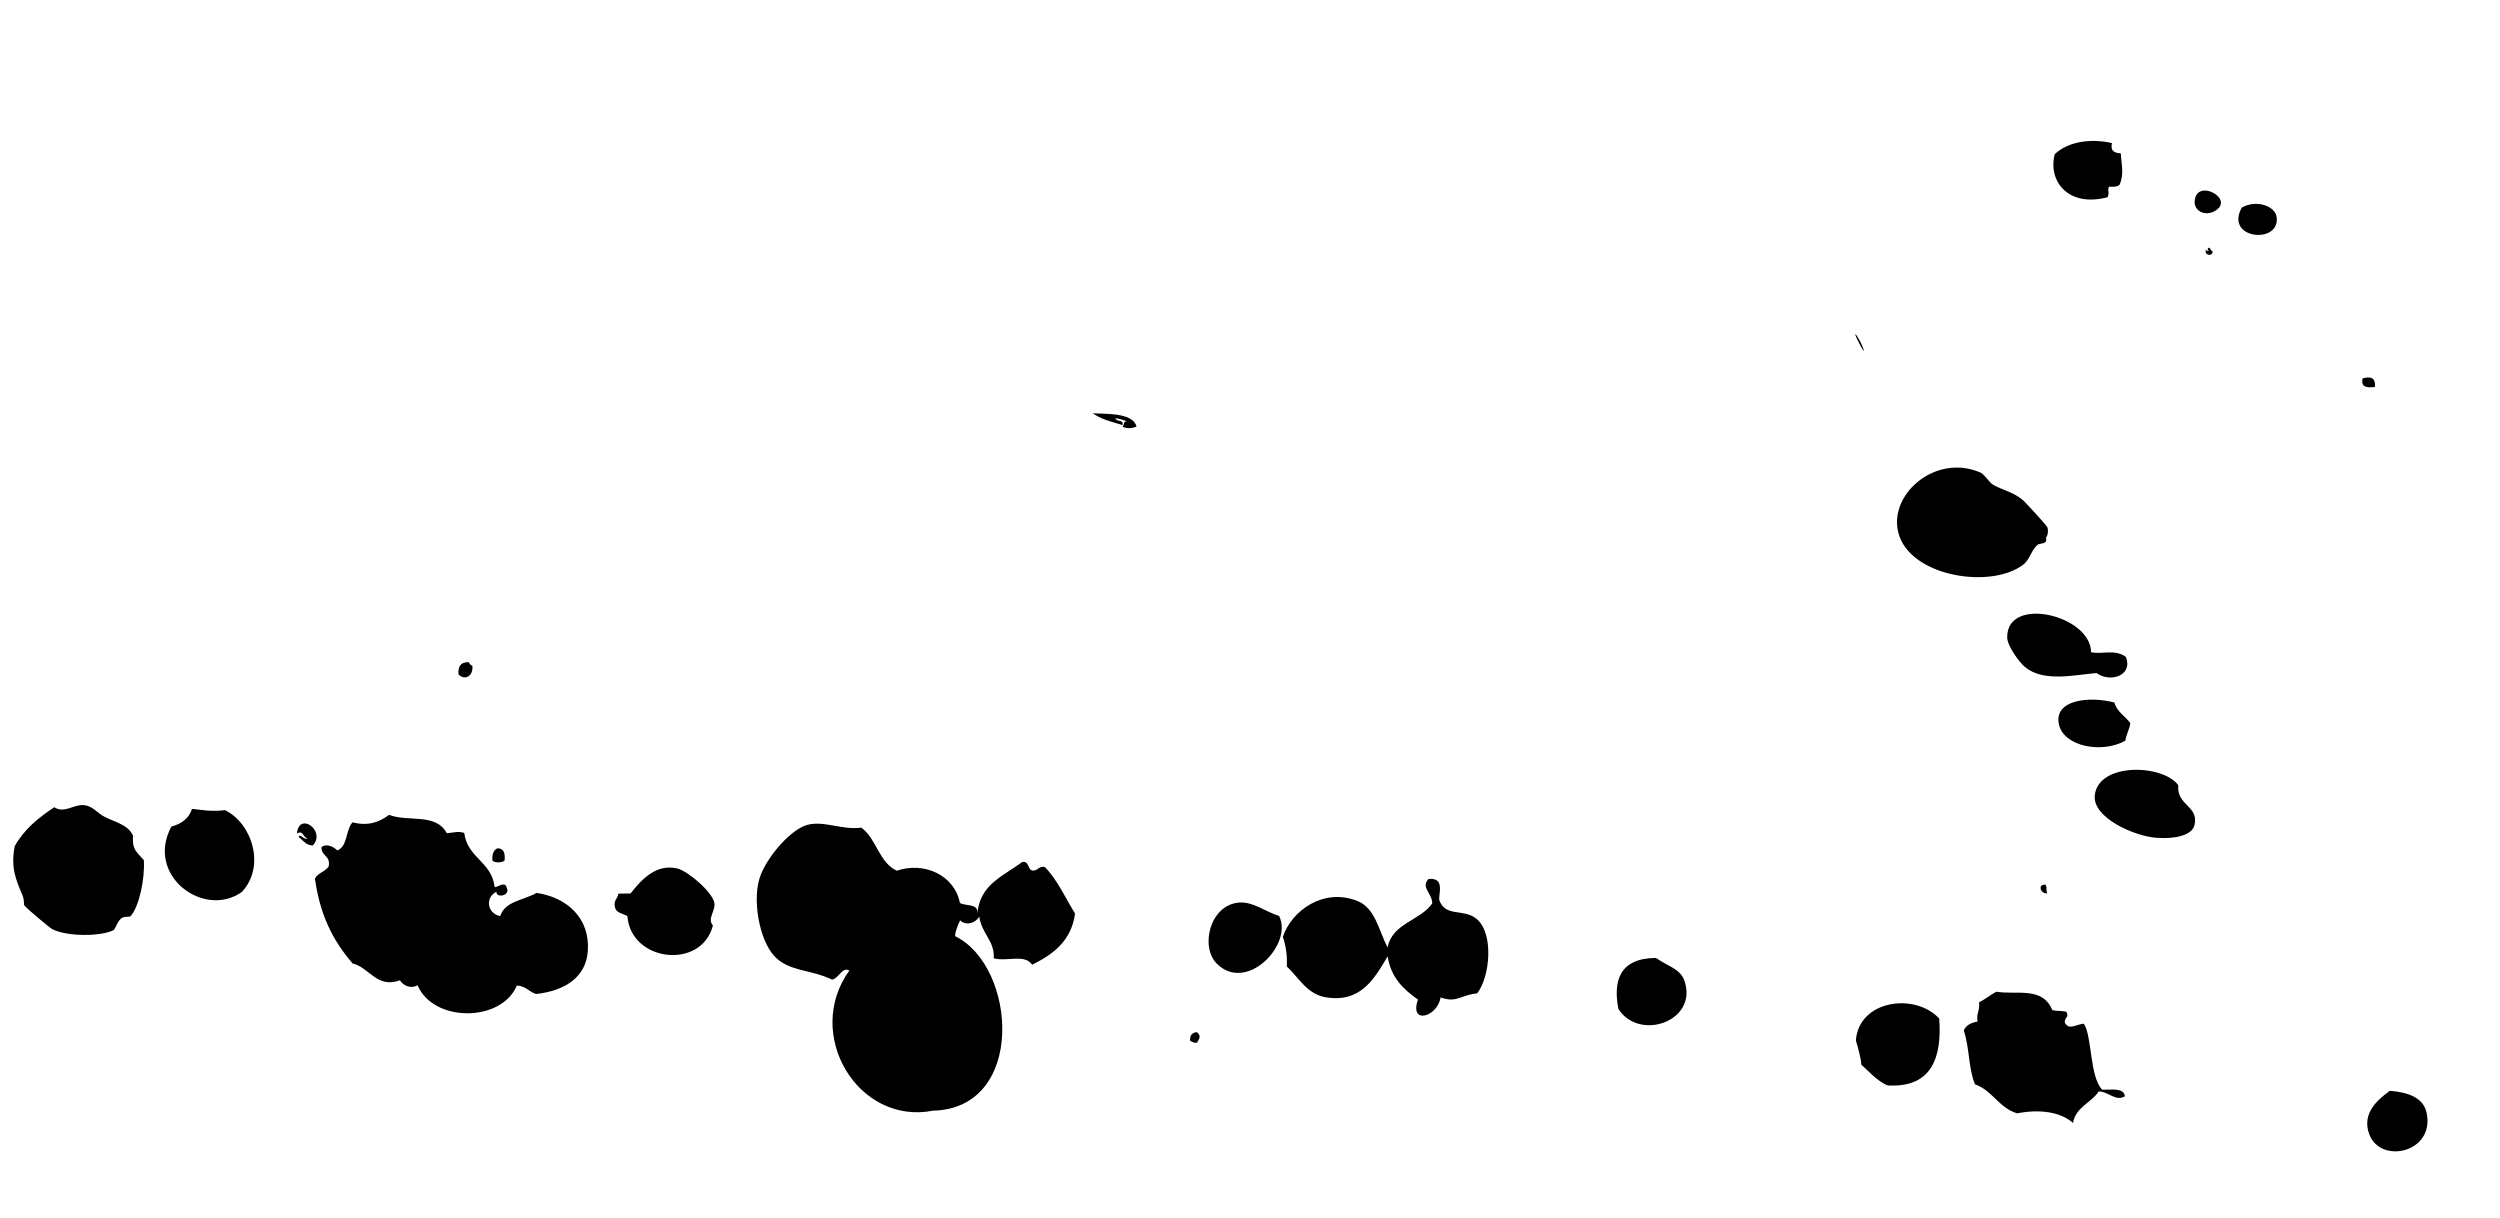 <?xml version="1.0" encoding="UTF-8"?> <svg xmlns="http://www.w3.org/2000/svg" width="390" height="190" viewBox="0 0 390 190" fill="none"> <g clip-path="url(#clip0_93_32)"> <path fill-rule="evenodd" clip-rule="evenodd" d="M372.804 170.164C375.534 170.394 378.038 171.14 378.557 173.622C379.852 179.787 371.441 181.667 369.63 177.01C368.27 173.507 371.27 171.32 372.803 170.174L372.804 170.164Z" fill="black"></path> <path fill-rule="evenodd" clip-rule="evenodd" d="M302.517 158.891C302.958 164.936 301.382 169.718 294.502 169.329C292.85 168.733 291.156 166.72 290.385 166.125C290.318 165.218 289.926 163.647 289.517 162.325C289.946 156.03 298.703 154.786 302.517 158.891Z" fill="black"></path> <path fill-rule="evenodd" clip-rule="evenodd" d="M186.756 162.643C186.187 162.764 186.037 162.473 185.662 162.386C185.583 161.499 185.964 161.074 186.729 161.017C187.36 161.603 187.178 161.911 186.756 162.643Z" fill="black"></path> <path fill-rule="evenodd" clip-rule="evenodd" d="M252.47 157.398C251.608 152.938 252.712 149.466 258.338 149.437C260.055 150.689 262.081 151.101 262.737 152.911C265.042 159.247 255.78 162.551 252.47 157.398Z" fill="black"></path> <path fill-rule="evenodd" clip-rule="evenodd" d="M199.54 142.894C201.76 147.289 194.521 154.934 189.857 150.369C187.173 147.746 188.712 141.197 193.26 140.802C195.459 140.615 197.188 142.129 199.54 142.894Z" fill="black"></path> <path fill-rule="evenodd" clip-rule="evenodd" d="M319.376 139.355C318.402 139.518 317.741 137.928 319.089 138.002C319.446 138.639 319.054 138.511 319.376 139.355Z" fill="black"></path> <path fill-rule="evenodd" clip-rule="evenodd" d="M29.951 126.185C31.218 126.283 32.675 126.665 35.12 126.385C39.439 128.56 41.4 135.233 37.741 139.128C31.881 143.371 22.618 136.62 26.732 128.948C28.305 128.516 29.476 127.686 29.951 126.185Z" fill="black"></path> <path fill-rule="evenodd" clip-rule="evenodd" d="M76.815 134.242C76.742 133.275 76.979 132.609 77.609 132.333C78.602 132.332 78.818 133.119 78.721 134.224C78.362 134.62 77.189 134.629 76.814 134.252L76.815 134.242Z" fill="black"></path> <path fill-rule="evenodd" clip-rule="evenodd" d="M339.807 122.495C339.532 125.724 343.055 125.668 342.341 128.716C341.97 130.304 339.32 130.921 336.389 130.697C332.939 130.437 326.363 127.553 326.789 124.034C327.408 118.884 337.429 119.222 339.817 122.496L339.807 122.495Z" fill="black"></path> <path fill-rule="evenodd" clip-rule="evenodd" d="M332.332 112.812C332.182 113.824 331.711 114.533 331.551 115.544C327.95 117.589 321.921 116.497 321.185 112.967C320.396 109.173 325.883 108.553 329.84 109.591C330.257 111.093 331.548 111.695 332.332 112.822L332.332 112.812Z" fill="black"></path> <path fill-rule="evenodd" clip-rule="evenodd" d="M326.197 101.749C327.965 102.122 329.953 101.208 331.648 102.489C332.776 105.435 329.151 106.536 327.063 104.997C323.615 105.278 318.801 106.466 315.901 104.059C314.972 103.292 313.145 100.739 313.123 99.474C313.005 92.83 326.159 95.952 326.207 101.739L326.197 101.749Z" fill="black"></path> <path fill-rule="evenodd" clip-rule="evenodd" d="M71.529 105.224C71.408 103.943 71.897 103.255 73.136 103.302C73.26 103.541 73.383 103.79 73.69 103.841C73.858 105.467 72.563 106.209 71.538 105.235L71.529 105.224Z" fill="black"></path> <path fill-rule="evenodd" clip-rule="evenodd" d="M319.16 83.906C319.516 84.984 318.174 84.68 317.819 85.016C316.833 85.939 316.618 87.298 315.684 88.035C310.837 91.857 298.619 90.103 296.32 83.678C294.105 77.489 301.784 70.586 308.963 73.723C309.547 73.974 310.282 75.218 310.887 75.601C312.195 76.404 314.353 76.795 315.815 78.25C316.312 78.746 319.332 82.014 319.404 82.279C319.541 82.75 319.525 83.421 319.149 83.916L319.16 83.906Z" fill="black"></path> <path fill-rule="evenodd" clip-rule="evenodd" d="M370.49 60.367C369.299 60.495 368.248 60.472 368.569 59.031C369.662 58.736 370.622 58.763 370.49 60.367Z" fill="black"></path> <path fill-rule="evenodd" clip-rule="evenodd" d="M344.374 38.98C344.627 38.076 344.914 39.279 345.188 39.237C345.153 40.027 343.908 39.91 344.093 38.981C344.411 39.304 344.788 39.079 344.364 38.98L344.374 38.98Z" fill="black"></path> <path fill-rule="evenodd" clip-rule="evenodd" d="M345.383 32.986C343.897 33.745 342.282 32.89 342.366 31.392C342.598 27.639 348.949 31.149 345.383 32.986Z" fill="black"></path> <path fill-rule="evenodd" clip-rule="evenodd" d="M47.952 130.827C47.194 130.494 47.285 129.468 46.314 130.032C46.669 126.518 50.92 129.671 48.79 131.898C47.67 131.85 47.274 131.071 46.597 130.573C46.774 129.893 47.324 131.064 47.962 130.828L47.952 130.827Z" fill="black"></path> <path fill-rule="evenodd" clip-rule="evenodd" d="M2.3 131.997C3.755 129.392 5.998 127.553 8.467 125.931C10.06 126.954 11.478 125.449 13.081 125.601C14.516 125.731 15.12 126.836 16.37 127.454C18.133 128.339 20.015 128.67 20.757 130.386C20.567 132.538 21.342 132.923 22.438 134.172C22.631 137.153 21.691 141.438 20.386 142.901C20.169 143.146 19.566 142.873 19.033 143.187C18.321 143.619 17.997 144.959 17.696 145.109C15.794 146.079 10.636 146.161 8.183 144.967C7.805 144.781 4.167 141.75 3.783 141.222C3.7 141.116 3.815 140.332 3.485 139.598C2.38 137.045 1.676 135.211 2.3 131.997Z" fill="black"></path> <path fill-rule="evenodd" clip-rule="evenodd" d="M290.764 54.662C290.775 55.083 289.73 52.956 289.652 52.78C288.86 51.051 290.355 53.2 290.764 54.662Z" fill="black"></path> <path fill-rule="evenodd" clip-rule="evenodd" d="M323.395 175.191C321.5 173.466 318.195 172.985 314.678 173.682C311.83 172.842 310.828 170.106 308.097 169.153C307.05 166.635 307.277 163.513 306.347 160.751C306.705 159.934 307.484 159.538 308.499 159.368C308.268 158.069 308.902 157.611 308.727 156.376C309.684 155.872 310.491 155.226 311.419 154.709C314.6 155.242 318.628 153.828 320.161 157.584C321.129 157.782 321.151 157.613 322.339 157.826C322.824 158.782 322.172 158.496 322.085 159.462C322.703 160.799 323.815 159.813 325.076 159.691C326.392 161.667 325.955 167.932 327.938 169.985C329.407 170.037 331.32 169.639 331.484 171.024C330.011 171.883 328.911 170.253 327.397 170.268C326.218 172.08 323.801 172.674 323.383 175.211L323.395 175.191Z" fill="black"></path> <path fill-rule="evenodd" clip-rule="evenodd" d="M221.187 155.92C218.951 154.351 216.983 152.52 216.474 149.186C214.407 152.661 212.284 156.513 206.777 155.568C203.914 155.077 202.683 152.606 200.737 150.756C200.835 148.908 200.567 147.436 200.126 146.142C201.48 142.097 206.436 138.443 211.743 140.546C214.523 141.652 215.058 145.048 216.459 147.822C217.197 143.984 221.54 143.655 223.434 140.93C223.407 139.304 221.611 138.467 222.837 137.129C225.414 136.828 224.436 139.356 224.516 140.374C225.457 143.126 228.213 141.694 230.268 143.281C233.129 145.515 232.433 152.484 230.425 154.97C227.803 155.208 227.32 156.518 224.728 155.596C224.287 158.612 219.813 159.964 221.197 155.921L221.187 155.92Z" fill="black"></path> <path fill-rule="evenodd" clip-rule="evenodd" d="M132.505 151.425C131.454 150.68 130.845 152.662 129.801 152.82C126.3 151.143 123.109 151.622 120.786 149.135C118.481 146.678 117.194 140.123 118.707 136.389C119.941 133.348 123.427 129.36 125.94 128.683C128.556 127.974 131.275 129.516 134.371 129.111C136.728 130.818 137.119 134.555 139.897 135.831C144.128 134.382 148.874 136.476 149.751 140.858C150.646 141.402 152.586 140.885 152.487 142.452C152.873 137.918 156.611 136.635 159.448 134.477C160.636 134.269 160.236 135.694 161.099 135.815C161.959 135.845 162.003 135.076 162.993 135.245C164.958 137.266 166.187 140.049 167.709 142.52C167.122 146.78 164.31 148.869 161.019 150.495C159.827 148.748 157.007 150.085 155.024 149.485C155.192 146.791 153.189 145.759 152.76 142.992C152.224 143.927 150.779 144.528 149.772 143.576C149.449 144.335 149.069 145.041 148.989 146.038C158.617 150.718 160.119 172.906 145.558 173.265C133.86 175.567 125.336 161.381 132.485 151.423L132.505 151.425Z" fill="black"></path> <path fill-rule="evenodd" clip-rule="evenodd" d="M95.95 141.59C95.632 140.395 96.396 140.228 96.463 139.41C97.095 139.404 97.728 139.388 98.37 139.383C100.164 137.082 102.403 134.732 105.658 135.48C107.207 135.839 111.064 139.034 111.44 140.835C111.697 142.046 110.257 143.279 111.214 144.368C109.467 151.313 98.415 150.102 97.873 142.917C97.189 142.508 96.17 142.457 95.951 141.58L95.95 141.59Z" fill="black"></path> <path fill-rule="evenodd" clip-rule="evenodd" d="M65.123 153.706C64.008 154.32 62.897 153.722 62.391 152.925C58.791 154.247 57.609 150.917 55.015 150.306C51.851 146.657 49.906 142.632 49.132 137.064C49.576 136.153 50.781 135.986 51.281 135.129C51.59 133.437 50.095 133.593 50.155 132.154C50.923 131.496 52.14 132.152 52.606 132.665C54.273 132.05 53.902 129.458 54.996 128.281C57.477 128.935 59.272 128.198 60.691 127.114C63.667 128.284 67.944 126.757 69.704 129.977C71.256 129.855 71.292 129.627 72.423 129.936C72.913 133.84 76.663 134.402 77.154 138.295C77.191 138.769 78.844 137.2 79.061 138.539C79.673 139.684 77.382 140.196 77.438 139.107C75.609 140.032 76.036 142.538 78.035 142.908C78.759 140.572 81.736 140.439 83.69 139.292C88.503 139.998 92.103 143.287 91.694 148.431C91.369 152.528 88.039 154.571 83.634 155.066C82.524 154.728 82.008 153.8 80.628 153.744C78.201 159.519 67.584 159.532 65.135 153.687L65.123 153.706Z" fill="black"></path> <path fill-rule="evenodd" clip-rule="evenodd" d="M175.926 65.746C175.267 65.56 175.116 65.429 174.017 65.232C174.113 65.87 175.31 65.372 175.115 66.301C173.434 65.823 171.71 65.392 170.472 64.464C172.205 64.615 176.73 64.278 177.294 66.543C176.54 66.861 175.887 66.876 175.116 66.572C175.405 66.311 175.187 65.564 175.916 65.745L175.926 65.746Z" fill="black"></path> <path fill-rule="evenodd" clip-rule="evenodd" d="M349.715 32.386C351.868 31.122 354.962 32.039 355.17 33.939C355.628 38.161 346.996 37.309 349.715 32.386Z" fill="black"></path> <path fill-rule="evenodd" clip-rule="evenodd" d="M320.522 24.076C322.683 21.981 326.389 21.598 329.466 22.324C329.163 23.646 329.951 23.851 330.847 23.934C330.928 25.653 331.408 27.1 330.646 28.831C330.323 29.15 329.691 29.156 329.021 29.129C328.67 29.706 329.166 29.931 328.777 30.766C322.69 32.387 319.455 28.312 320.532 24.077L320.522 24.076Z" fill="black"></path> </g> <defs> <clipPath id="clip0_93_32"> <rect width="163.97" height="378.57" fill="white" transform="translate(0 163.573) rotate(-86.014)"></rect> </clipPath> </defs> </svg> 